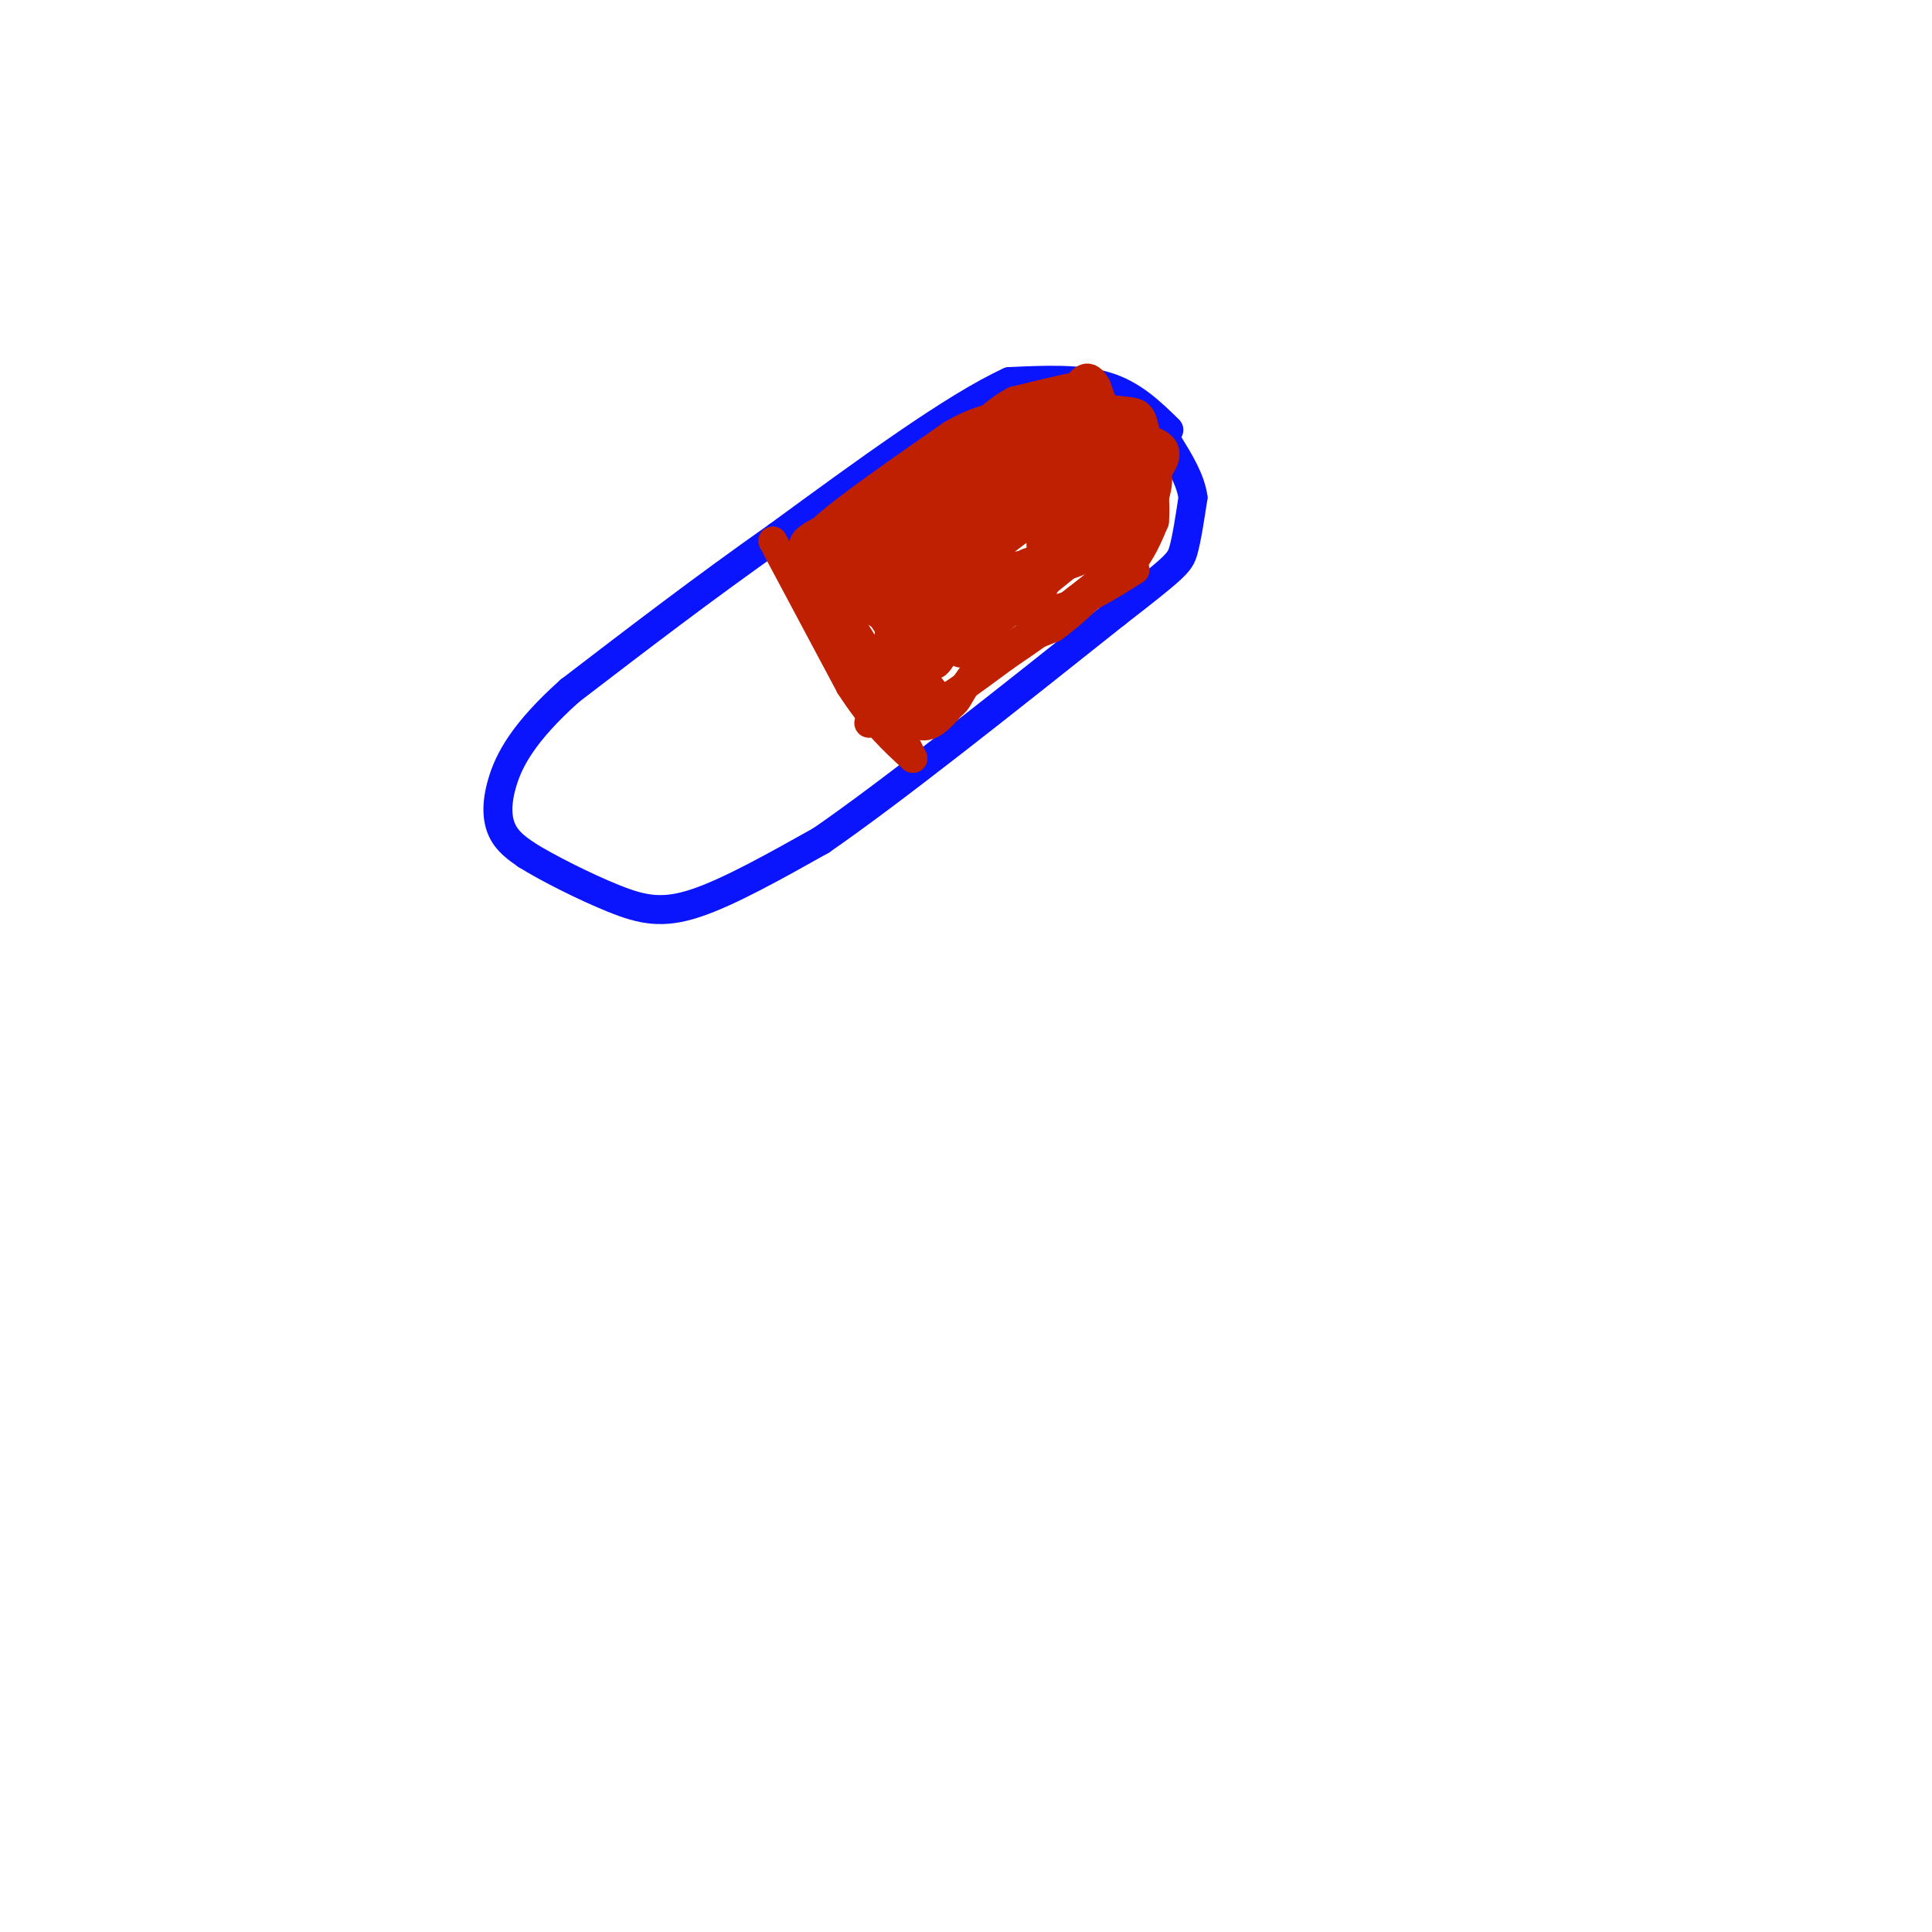 <svg viewBox='0 0 400 400' version='1.1' xmlns='http://www.w3.org/2000/svg' xmlns:xlink='http://www.w3.org/1999/xlink'><g fill='none' stroke='rgb(10,20,253)' stroke-width='6' stroke-linecap='round' stroke-linejoin='round'><path d='M242,89c-3.750,-3.667 -7.500,-7.333 -13,-9c-5.500,-1.667 -12.750,-1.333 -20,-1'/><path d='M209,79c-11.333,5.167 -29.667,18.583 -48,32'/><path d='M161,111c-15.167,10.667 -29.083,21.333 -43,32'/><path d='M118,143c-9.762,8.714 -12.667,14.500 -14,19c-1.333,4.500 -1.095,7.714 0,10c1.095,2.286 3.048,3.643 5,5'/><path d='M109,177c4.143,2.595 12.000,6.583 18,9c6.000,2.417 10.143,3.262 17,1c6.857,-2.262 16.429,-7.631 26,-13'/><path d='M170,174c14.500,-10.000 37.750,-28.500 61,-47'/><path d='M231,127c12.511,-9.711 13.289,-10.489 14,-13c0.711,-2.511 1.356,-6.756 2,-11'/><path d='M247,103c-0.500,-3.667 -2.750,-7.333 -5,-11'/></g>
<g fill='none' stroke='rgb(191,32,1)' stroke-width='6' stroke-linecap='round' stroke-linejoin='round'><path d='M160,112c0.000,0.000 16.000,30.000 16,30'/><path d='M176,142c4.833,7.500 8.917,11.250 13,15'/><path d='M189,157c0.000,0.000 -6.000,-12.000 -6,-12'/><path d='M183,145c-2.500,-5.000 -5.750,-11.500 -9,-18'/><path d='M174,127c-1.667,-5.500 -1.333,-10.250 -1,-15'/><path d='M173,112c-0.500,-3.000 -1.250,-3.000 -2,-3'/><path d='M171,109c4.000,-3.667 15.000,-11.333 26,-19'/><path d='M197,90c6.667,-3.833 10.333,-3.917 14,-4'/><path d='M211,86c4.667,-0.500 9.333,0.250 14,1'/><path d='M225,87c5.022,1.578 10.578,5.022 13,8c2.422,2.978 1.711,5.489 1,8'/><path d='M239,103c-0.467,3.244 -2.133,7.356 -5,11c-2.867,3.644 -6.933,6.822 -11,10'/><path d='M223,124c-5.333,4.167 -13.167,9.583 -21,15'/><path d='M202,139c-4.111,4.689 -3.889,8.911 -7,6c-3.111,-2.911 -9.556,-12.956 -16,-23'/><path d='M179,122c-4.356,-6.111 -7.244,-9.889 -9,-11c-1.756,-1.111 -2.378,0.444 -3,2'/><path d='M167,113c1.833,4.333 7.917,14.167 14,24'/><path d='M181,137c3.867,6.800 6.533,11.800 9,13c2.467,1.200 4.733,-1.400 7,-4'/><path d='M197,146c2.022,-2.311 3.578,-6.089 7,-9c3.422,-2.911 8.711,-4.956 14,-7'/><path d='M218,130c4.500,-3.167 8.750,-7.583 13,-12'/><path d='M231,118c3.000,-2.222 4.000,-1.778 5,-4c1.000,-2.222 2.000,-7.111 3,-12'/><path d='M239,102c0.595,-3.679 0.583,-6.875 0,-9c-0.583,-2.125 -1.738,-3.179 -5,-3c-3.262,0.179 -8.631,1.589 -14,3'/><path d='M220,93c-10.356,4.867 -29.244,15.533 -34,18c-4.756,2.467 4.622,-3.267 14,-9'/><path d='M200,102c-2.223,-0.659 -14.781,2.195 -23,5c-8.219,2.805 -12.097,5.563 -10,6c2.097,0.437 10.171,-1.447 15,-4c4.829,-2.553 6.415,-5.777 8,-9'/><path d='M190,100c3.500,-2.667 8.250,-4.833 13,-7'/><path d='M203,93c4.333,-1.667 8.667,-2.333 13,-3'/><path d='M216,90c7.667,-0.556 20.333,-0.444 24,2c3.667,2.444 -1.667,7.222 -7,12'/><path d='M233,104c-3.345,5.048 -8.208,11.667 -8,11c0.208,-0.667 5.488,-8.619 6,-14c0.512,-5.381 -3.744,-8.190 -8,-11'/><path d='M223,90c-0.333,-0.500 2.833,3.750 6,8'/><path d='M229,98c0.568,2.257 -1.011,3.900 -2,2c-0.989,-1.900 -1.389,-7.344 -2,-7c-0.611,0.344 -1.434,6.477 -2,5c-0.566,-1.477 -0.876,-10.565 -2,-12c-1.124,-1.435 -3.062,4.782 -5,11'/><path d='M216,97c-0.857,7.762 -0.500,21.667 0,24c0.500,2.333 1.143,-6.905 0,-11c-1.143,-4.095 -4.071,-3.048 -7,-2'/><path d='M209,108c-2.200,3.689 -4.200,13.911 -4,13c0.200,-0.911 2.600,-12.956 5,-25'/><path d='M210,96c-3.107,2.702 -13.375,21.958 -18,29c-4.625,7.042 -3.607,1.869 -2,-3c1.607,-4.869 3.804,-9.435 6,-14'/><path d='M196,108c0.524,-1.393 -1.167,2.125 -2,2c-0.833,-0.125 -0.810,-3.893 -3,-4c-2.190,-0.107 -6.595,3.446 -11,7'/><path d='M180,113c-2.196,2.604 -2.187,5.616 -1,7c1.187,1.384 3.550,1.142 3,1c-0.550,-0.142 -4.014,-0.183 -2,-3c2.014,-2.817 9.507,-8.408 17,-14'/><path d='M197,104c-0.022,1.289 -8.578,11.511 -9,16c-0.422,4.489 7.289,3.244 15,2'/><path d='M203,122c6.107,-2.393 13.875,-9.375 8,-3c-5.875,6.375 -25.393,26.107 -30,30c-4.607,3.893 5.696,-8.054 16,-20'/><path d='M197,129c3.583,-3.810 4.542,-3.333 3,-2c-1.542,1.333 -5.583,3.524 -5,4c0.583,0.476 5.792,-0.762 11,-2'/><path d='M206,129c-0.822,1.822 -8.378,7.378 -7,6c1.378,-1.378 11.689,-9.689 22,-18'/><path d='M221,117c4.845,-3.917 5.958,-4.708 4,-9c-1.958,-4.292 -6.988,-12.083 -9,-12c-2.012,0.083 -1.006,8.042 0,16'/><path d='M216,112c0.577,3.898 2.021,5.643 5,5c2.979,-0.643 7.494,-3.673 10,-5c2.506,-1.327 3.002,-0.951 3,-3c-0.002,-2.049 -0.501,-6.525 -1,-11'/><path d='M233,98c-1.167,-4.833 -3.583,-11.417 -6,-18'/><path d='M227,80c-1.667,-3.000 -2.833,-1.500 -4,0'/><path d='M223,80c-2.833,0.500 -7.917,1.750 -13,3'/><path d='M210,83c-4.214,2.202 -8.250,6.208 -10,10c-1.750,3.792 -1.214,7.369 0,8c1.214,0.631 3.107,-1.685 5,-4'/><path d='M205,97c-2.394,2.351 -10.879,10.228 -15,14c-4.121,3.772 -3.879,3.439 -3,5c0.879,1.561 2.394,5.018 2,8c-0.394,2.982 -2.697,5.491 -5,8'/><path d='M184,132c0.333,2.500 3.667,4.750 7,7'/><path d='M191,139c1.167,2.500 0.583,5.250 0,8'/><path d='M191,147c2.833,-0.500 9.917,-5.750 17,-11'/><path d='M208,136c5.667,-3.833 11.333,-7.917 17,-12'/><path d='M225,124c4.333,-3.167 6.667,-5.083 9,-7'/><path d='M234,117c2.333,-2.667 3.667,-5.833 5,-9'/><path d='M239,108c0.500,-4.667 -0.750,-11.833 -2,-19'/><path d='M237,89c-0.718,-3.753 -1.512,-3.635 -5,-4c-3.488,-0.365 -9.670,-1.214 -13,-1c-3.330,0.214 -3.809,1.490 -4,4c-0.191,2.510 -0.096,6.255 0,10'/><path d='M215,98c2.976,2.476 10.417,3.667 11,7c0.583,3.333 -5.690,8.810 -11,11c-5.310,2.190 -9.655,1.095 -14,0'/><path d='M201,116c-2.986,0.137 -3.450,0.480 -4,0c-0.550,-0.480 -1.187,-1.783 1,-3c2.187,-1.217 7.196,-2.348 10,-4c2.804,-1.652 3.402,-3.826 4,-6'/><path d='M212,103c0.978,0.178 1.422,3.622 3,5c1.578,1.378 4.289,0.689 7,0'/><path d='M222,108c1.133,-1.156 0.467,-4.044 -3,-3c-3.467,1.044 -9.733,6.022 -16,11'/><path d='M203,116c-4.978,3.978 -9.422,8.422 -11,12c-1.578,3.578 -0.289,6.289 1,9'/><path d='M193,137c0.500,1.333 1.250,0.167 2,-1'/><path d='M195,136c-2.667,-2.167 -10.333,-7.083 -18,-12'/><path d='M177,124c-2.000,-2.000 2.000,-1.000 6,0'/><path d='M183,124c0.889,-1.244 0.111,-4.356 1,-6c0.889,-1.644 3.444,-1.822 6,-2'/><path d='M190,116c3.378,1.644 8.822,6.756 14,9c5.178,2.244 10.089,1.622 15,1'/><path d='M219,126c5.167,-1.167 10.583,-4.583 16,-8'/></g>
</svg>